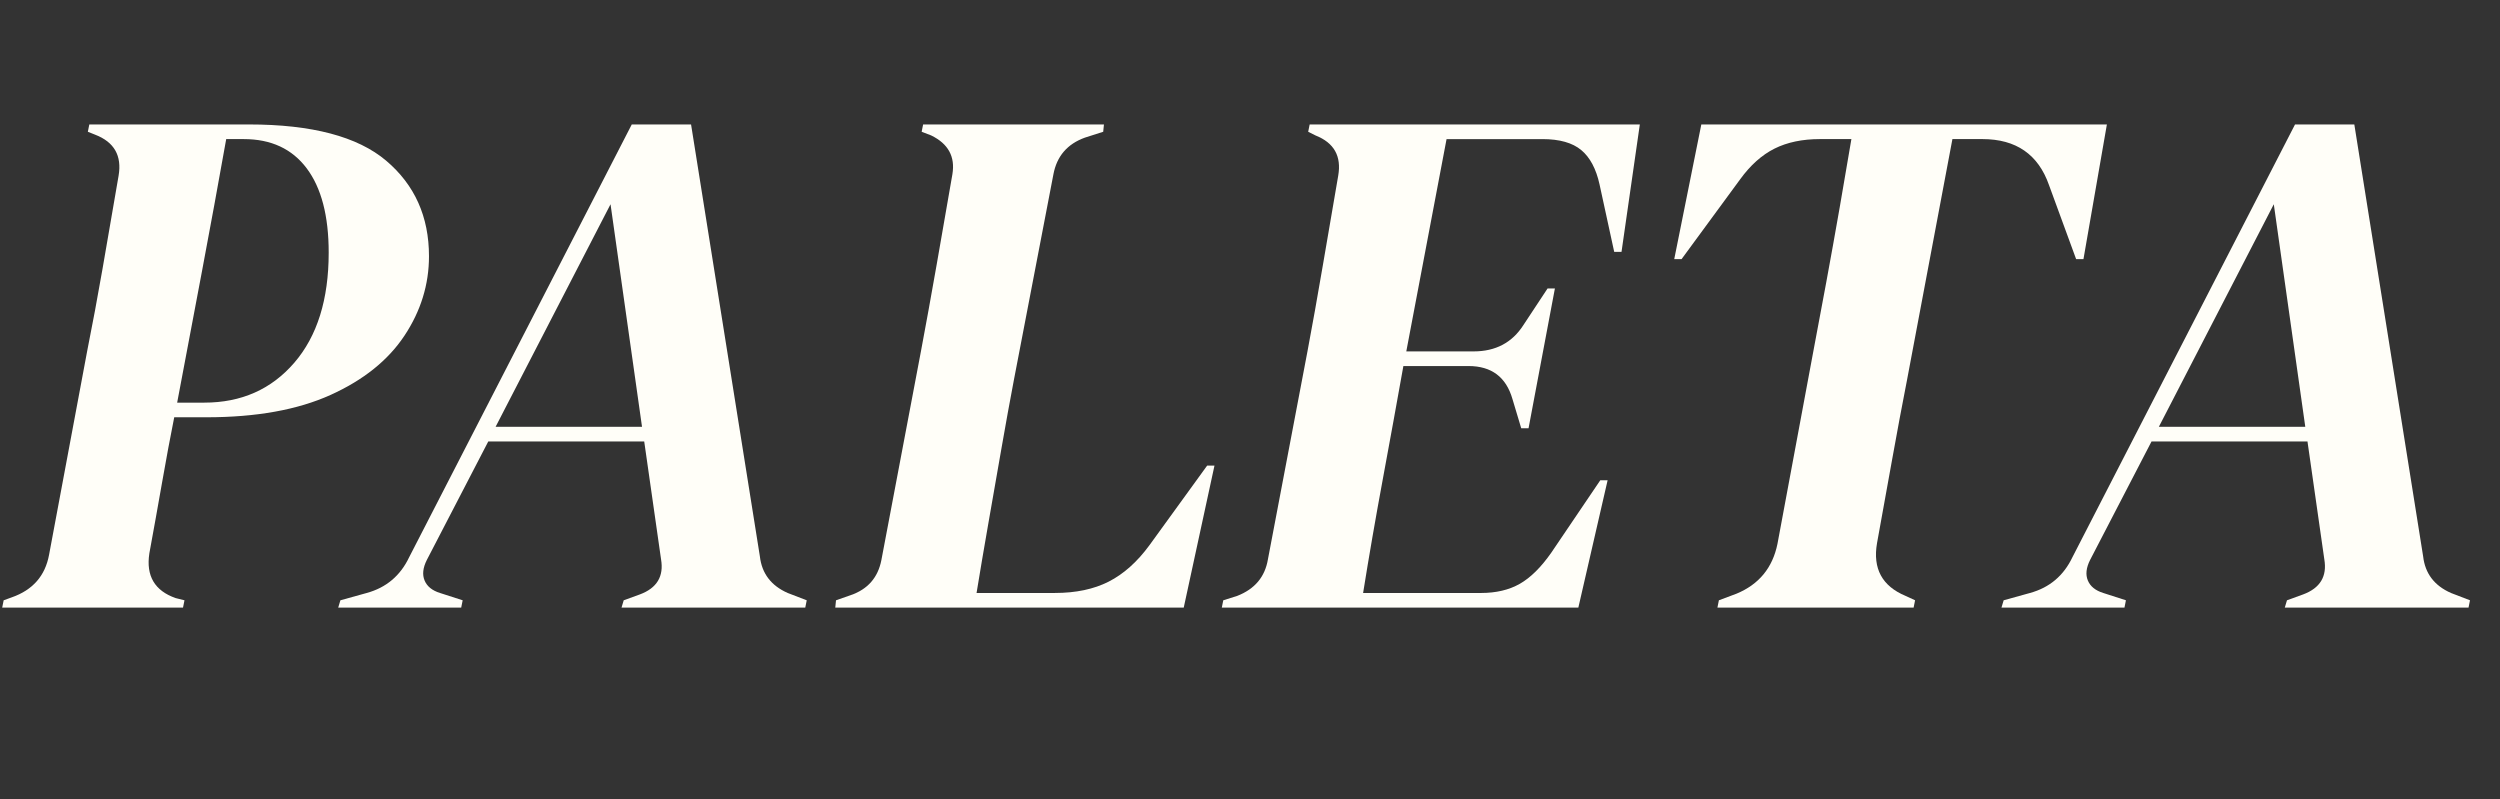<svg viewBox="0 0 1707.504 545.998" height="545.998" width="1707.504" xmlns="http://www.w3.org/2000/svg" id="Layer_1"><rect x="0" y="0" width="1707.504" height="545.998" fill="#333333" stroke="none"/><path fill="#fffef8" d="M1.5,415.001l1-5,5.5-2c14.328-5,22.828-14.664,25.5-29l26-139c3.664-18.328,7.164-37.078,10.5-56.25,3.328-19.164,7-40.414,11-63.75,2.328-13.664-3-23-16-28l-5-2,1-5h109c43,0,74.25,8.25,93.75,24.75s29.25,38.25,29.25,65.25c0,19.336-5.586,37.422-16.75,54.25-11.172,16.836-28,30.336-50.5,40.5-22.5,10.172-50.75,15.25-84.75,15.25h-22c-2.672,13.336-5.422,28.086-8.25,44.25-2.836,16.172-5.75,32.422-8.75,48.75-2.336,15.336,3.664,25.5,18,30.5l6,1.5-1,5H1.5ZM121,275.001h18.5c25.328,0,45.828-9.078,61.5-27.25,15.664-18.164,23.5-43.25,23.5-75.25,0-25-5-44.164-15-57.5-10-13.328-24.336-20-43-20h-12c-5.336,30-10.836,60-16.5,90-5.672,30-11.336,60-17,90Z"></path><path fill="#fffef8" d="M230.997,415.001l1.5-5,18-5c13.328-3.664,23-11.828,29-24.5L431.497,85.001h40.5l47,295c1.328,11.672,7.664,20,19,25l13,5-1,5h-125.5l1.5-5,11-4c11.664-4.328,16.5-12.328,14.5-24l-11.5-80.5h-106.5l-42,81c-2.672,5.336-3.172,10-1.5,14,1.664,4,5.164,6.836,10.5,8.5l15.5,5-1,5h-84ZM416.997,139.501l-78.5,152h100l-21.5-152Z"></path><path fill="#fffef8" d="M570.496,415.001l.5-5,10-3.5c11.664-4,18.664-12,21-24l27-142.5c3.328-17.664,6.914-37.414,10.75-59.25,3.828-21.828,7.414-42.414,10.75-61.75,2-12-2.836-20.828-14.5-26.5l-6.5-2.5,1-5h123.5l-.5,5-12.5,4c-12,4.336-19.172,12.672-21.5,25l-27,140.5c-2.672,14-5.5,29.586-8.5,46.75-3,17.172-6,34.336-9,51.5-3,17.172-5.672,32.922-8,47.25h53.5c14.328,0,26.578-2.578,36.75-7.75,10.164-5.164,19.414-13.414,27.75-24.75l39.5-54.5h5l-21,97h-238Z"></path><path fill="#fffef8" d="M834.496,415.001l1-5,9.5-3c12-4.664,19-13,21-25l27-142c3.328-17.664,6.828-37.25,10.5-58.75,3.664-21.5,7.164-41.914,10.5-61.25,2.328-13.328-2.836-22.5-15.5-27.5l-5-2.5,1-5h225.5l-12.5,87h-5l-10-46c-2.336-10.664-6.5-18.5-12.5-23.5s-14.836-7.5-26.5-7.5h-65.5l-27.5,145h46c15,0,26.328-6,34-18l16.5-25h5l-18,95.5h-5l-6-20c-4.336-15-14.336-22.5-30-22.5h-44.5c-4.336,24.336-9,50-14,77s-9.5,53-13.5,78h80.5c10.328,0,19.164-2.078,26.5-6.25,7.328-4.164,14.5-11.25,21.5-21.25l33.5-49.5h5l-20,87h-243.5Z"></path><path fill="#fffef8" d="M1173.002,415.001l1-5,12-4.5c15.328-6.328,24.664-17.664,28-34l24.5-131.5c2.664-14,5.578-29.578,8.75-46.75,3.164-17.164,6.25-34.328,9.25-51.5,3-17.164,5.664-32.75,8-46.75h-21.5c-12,0-22.336,2.172-31,6.5-8.672,4.336-16.5,11.336-23.5,21l-40,54.5h-5l18.5-92h277l-16,92h-5l-18.5-50.5c-7.336-21-22.5-31.5-45.5-31.5h-20.5l-31,164.5c-3.336,17-6.75,35.25-10.25,54.75s-6.922,38.422-10.25,56.75c-3,17.336,3.5,29.336,19.5,36l6.5,3-1,5h-134Z"></path><path fill="#fffef8" d="M1367.006,415.001l1.5-5,18-5c13.328-3.664,23-11.828,29-24.5l152-295.5h40.5l47,295c1.328,11.672,7.664,20,19,25l13,5-1,5h-125.5l1.5-5,11-4c11.664-4.328,16.5-12.328,14.5-24l-11.5-80.5h-106.5l-42,81c-2.672,5.336-3.172,10-1.5,14,1.664,4,5.164,6.836,10.5,8.5l15.5,5-1,5h-84ZM1553.006,139.501l-78.5,152h100l-21.5-152Z"></path></svg>